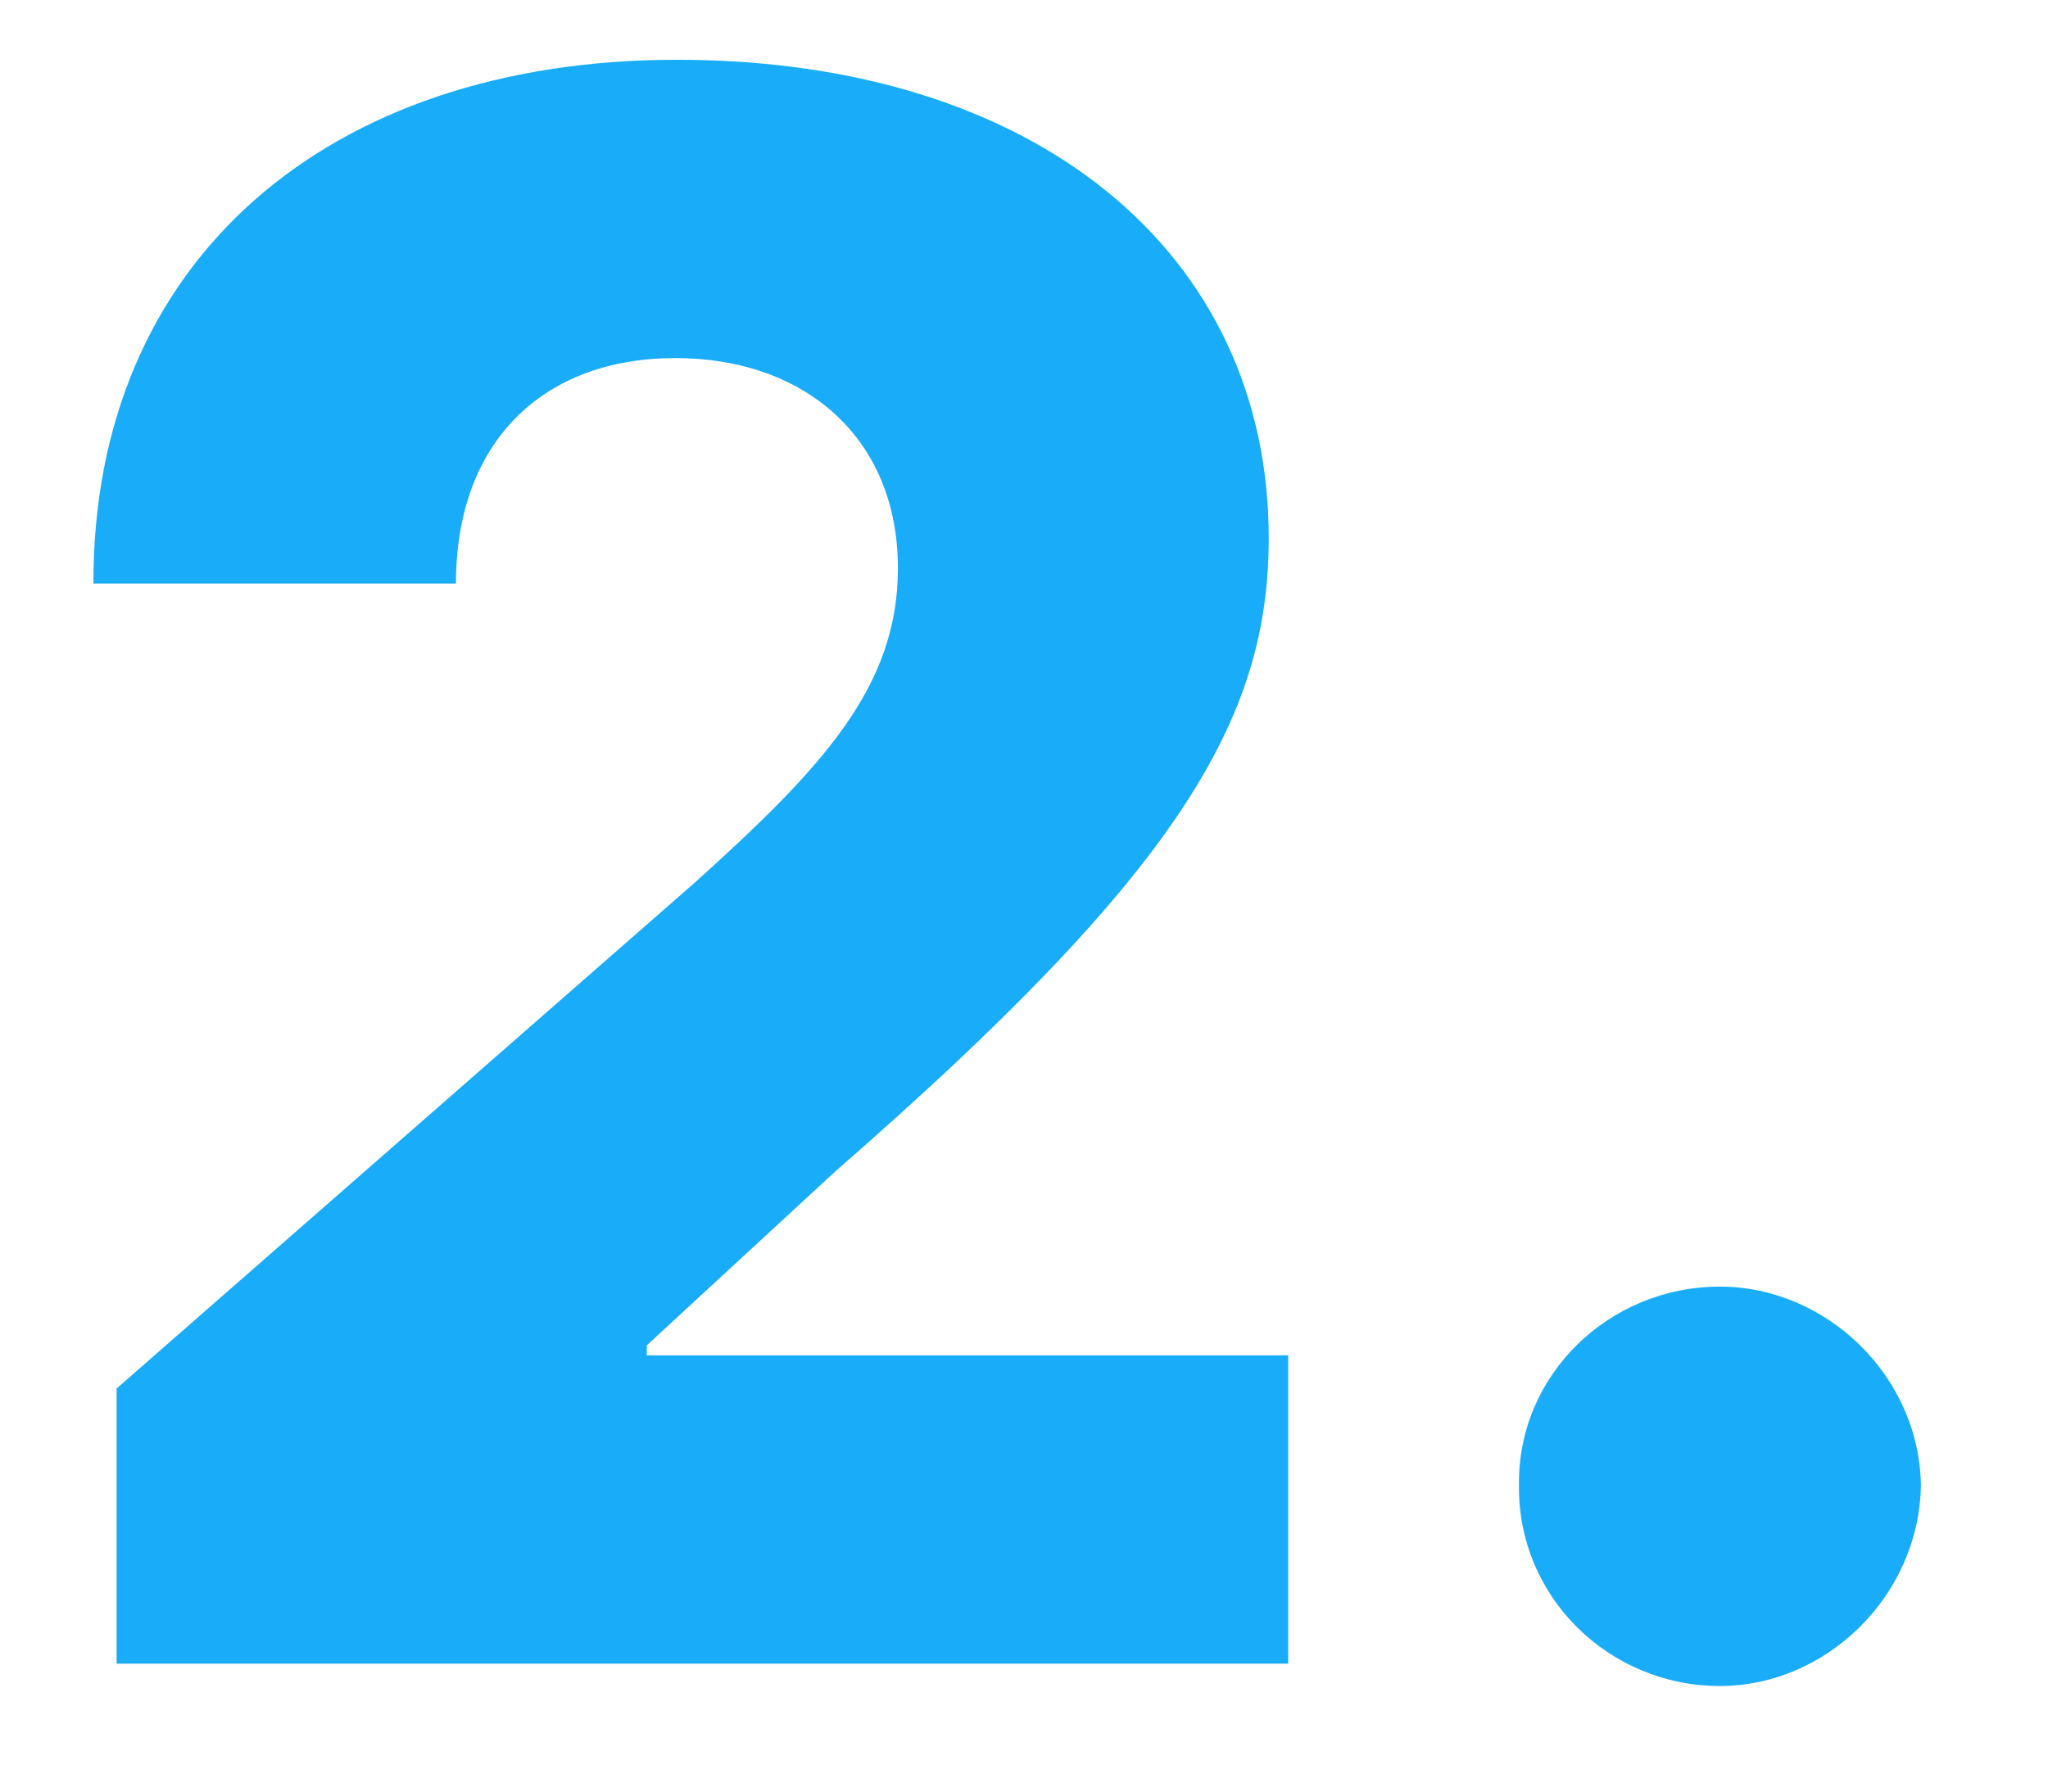 <?xml version="1.0" encoding="utf-8"?>
<svg xmlns="http://www.w3.org/2000/svg" width="16" height="14" fill="none" viewBox="0 0 16 14">
    <path fill="#19ADF9" d="M.912 13h9.152v-2.409H5.053v-.078l1.479-1.365c2.68-2.336 3.38-3.525 3.38-4.944 0-2.227-1.816-3.737-4.624-3.737C2.554.467.724 2.043.73 4.56h2.832c0-1.116.688-1.762 1.714-1.762 1.008 0 1.739.621 1.739 1.642 0 .923-.58 1.551-1.594 2.463L.911 10.85V13zm12.525.175c.827 0 1.557-.7 1.57-1.57-.013-.857-.743-1.551-1.57-1.551-.87 0-1.582.694-1.57 1.551-.012.87.7 1.57 1.57 1.57z"/>
</svg>